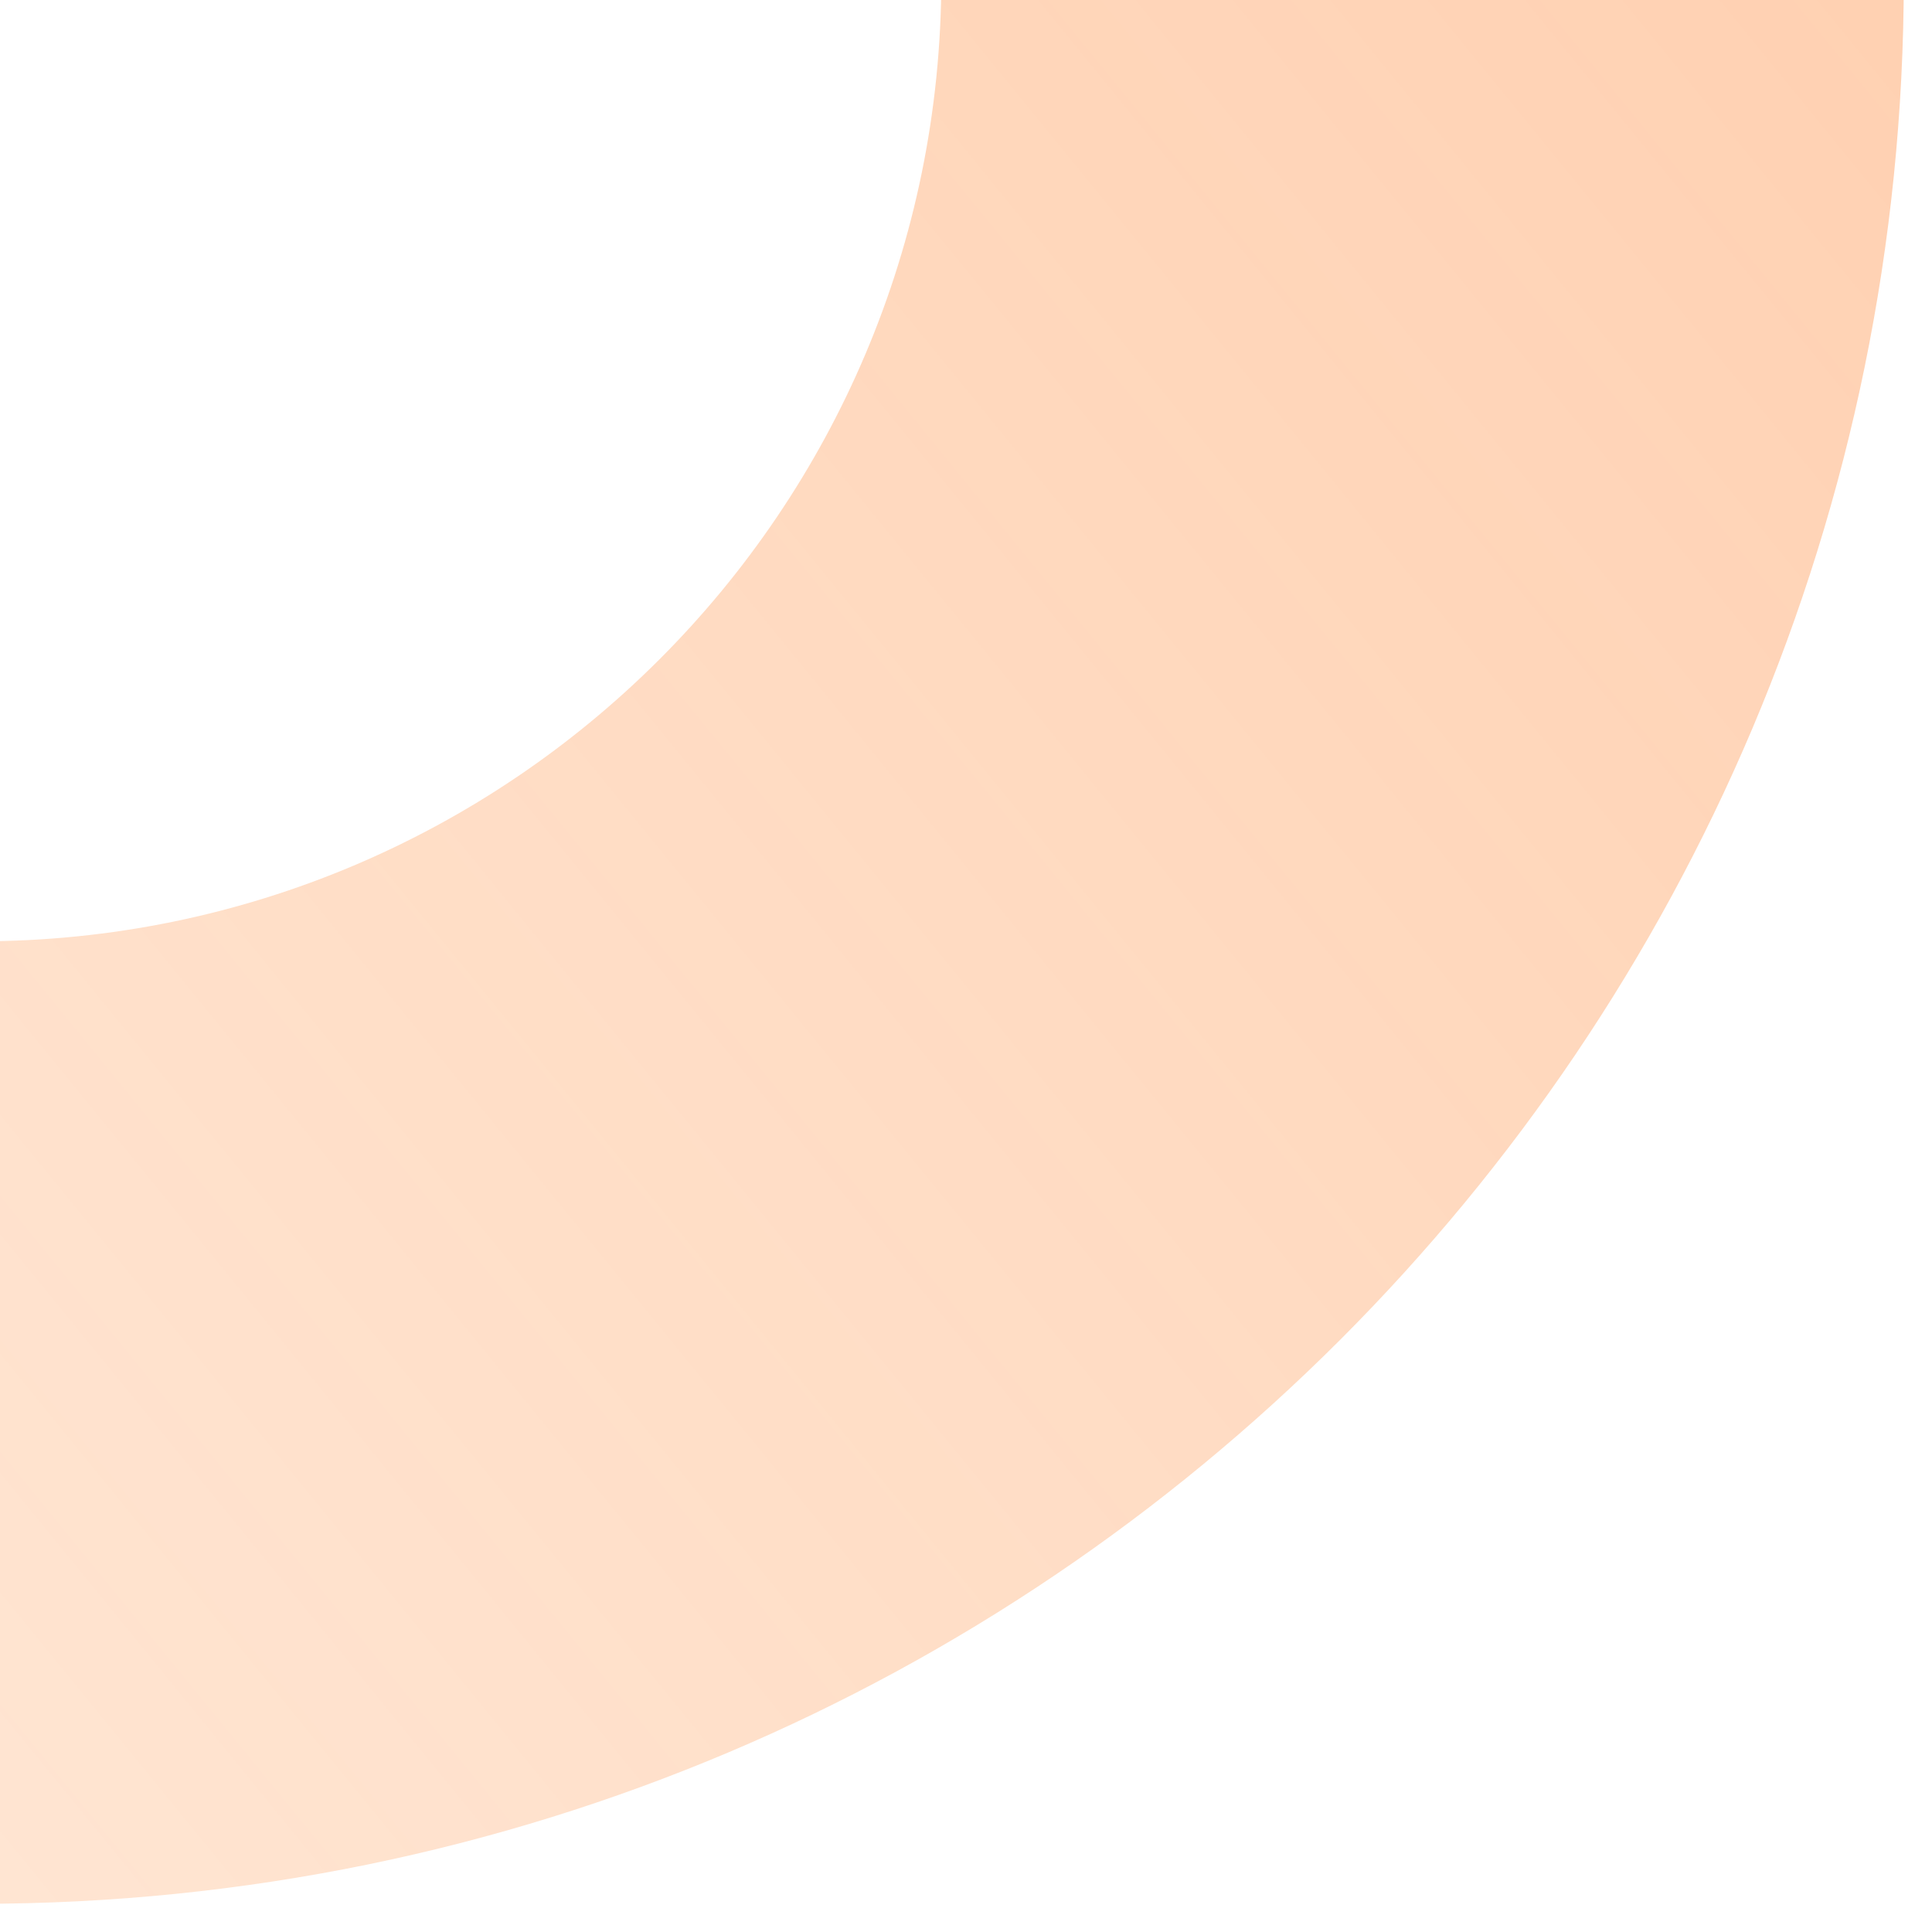 <svg viewBox="0 0 137 137" fill="none" xmlns="http://www.w3.org/2000/svg">
<path fill-rule="evenodd" clip-rule="evenodd" d="M-138 -1.5C-138 73.887 -76.887 135 -1.5 135C73.887 135 135 73.887 135 -1.5C135 -76.887 73.887 -138 -1.5 -138C-76.887 -138 -138 -76.887 -138 -1.5ZM-69.75 -1.5C-69.75 36.193 -39.194 66.75 -1.5 66.75C36.193 66.75 66.75 36.193 66.75 -1.5C66.75 -39.193 36.193 -69.75 -1.5 -69.75C-39.194 -69.75 -69.75 -39.193 -69.75 -1.5Z" fill="url(#paint0_linear_2145_9879)"/>
<defs>
<linearGradient id="paint0_linear_2145_9879" x1="102.168" y1="-87.71" x2="-109.263" y2="84.71" gradientUnits="userSpaceOnUse">
<stop stop-color="#FF822F" stop-opacity="0.4"/>
<stop offset="1" stop-color="#FF9547" stop-opacity="0.2"/>
</linearGradient>
</defs>
</svg>
